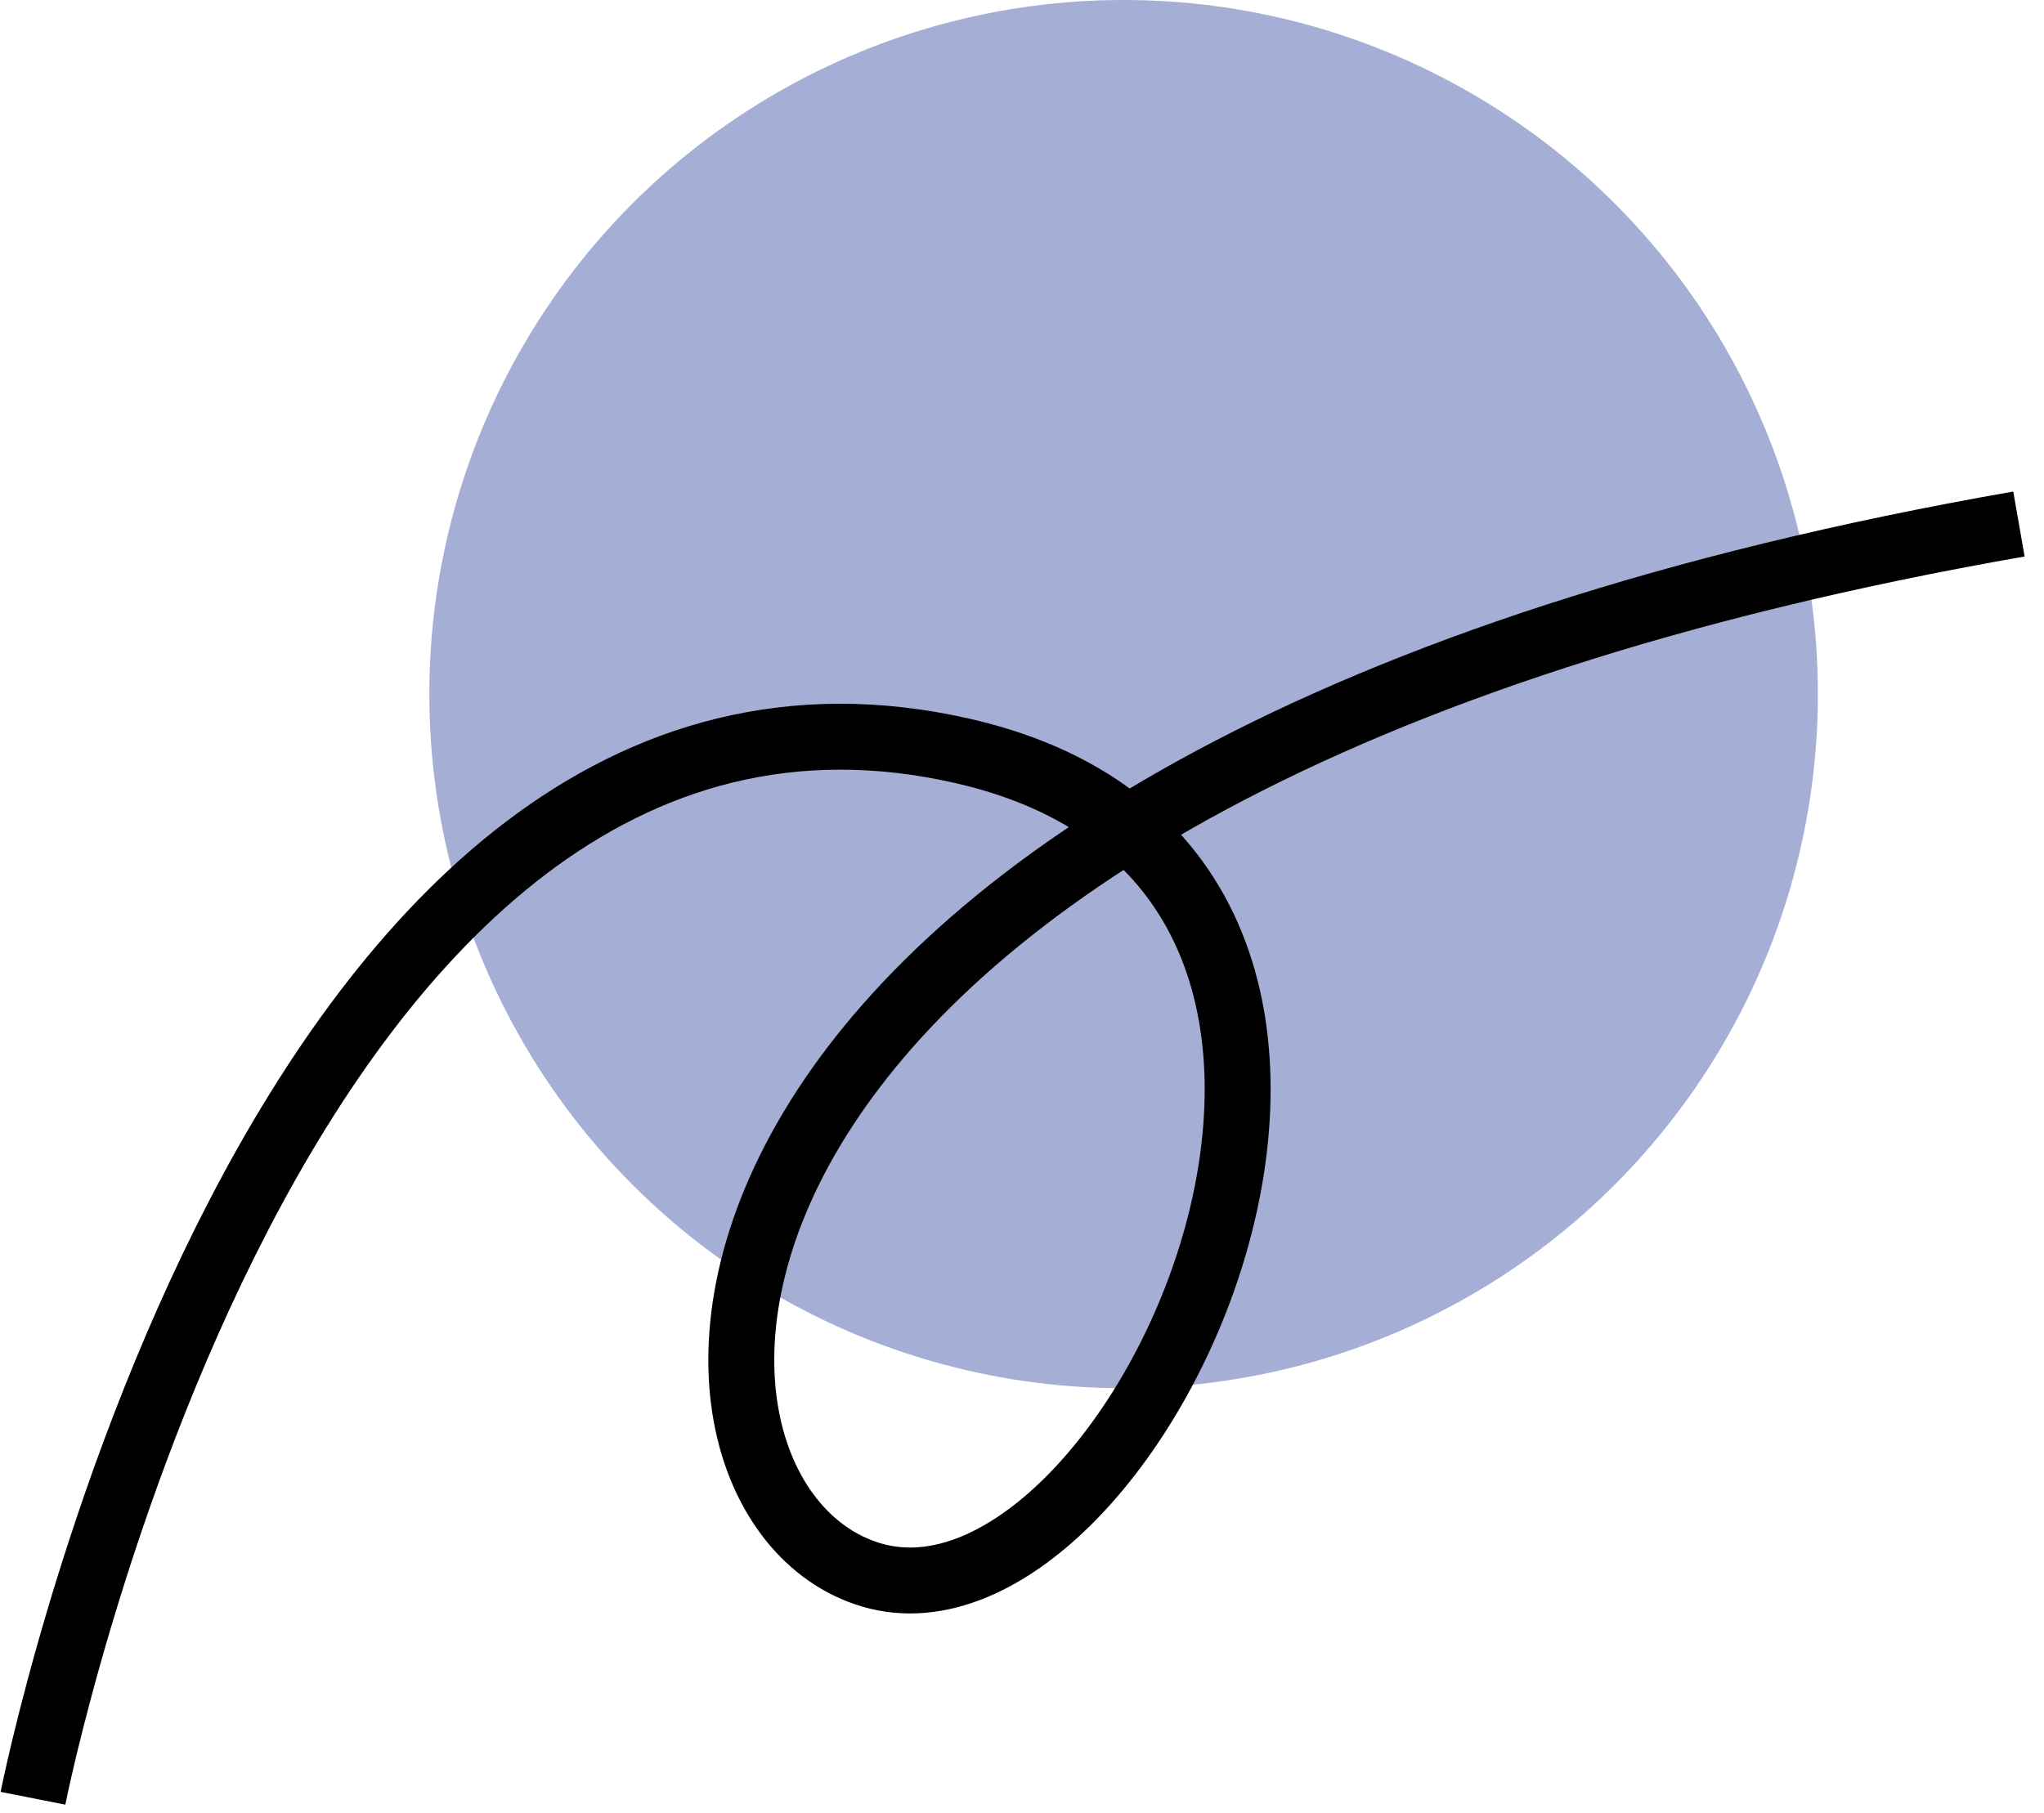 <?xml version="1.0" encoding="UTF-8"?> <svg xmlns="http://www.w3.org/2000/svg" width="62" height="55" viewBox="0 0 62 55" fill="none"> <circle cx="34.082" cy="21.059" r="21.059" fill="#A5AED4"></circle> <path d="M1 54.559C1 54.559 8.242 17.974 29.22 22.788C45.439 26.509 34.343 50.535 26.246 47.724C18.804 45.175 18.719 23.322 61.24 15.899" stroke="black" stroke-width="2" stroke-miterlimit="10"></path> </svg> 